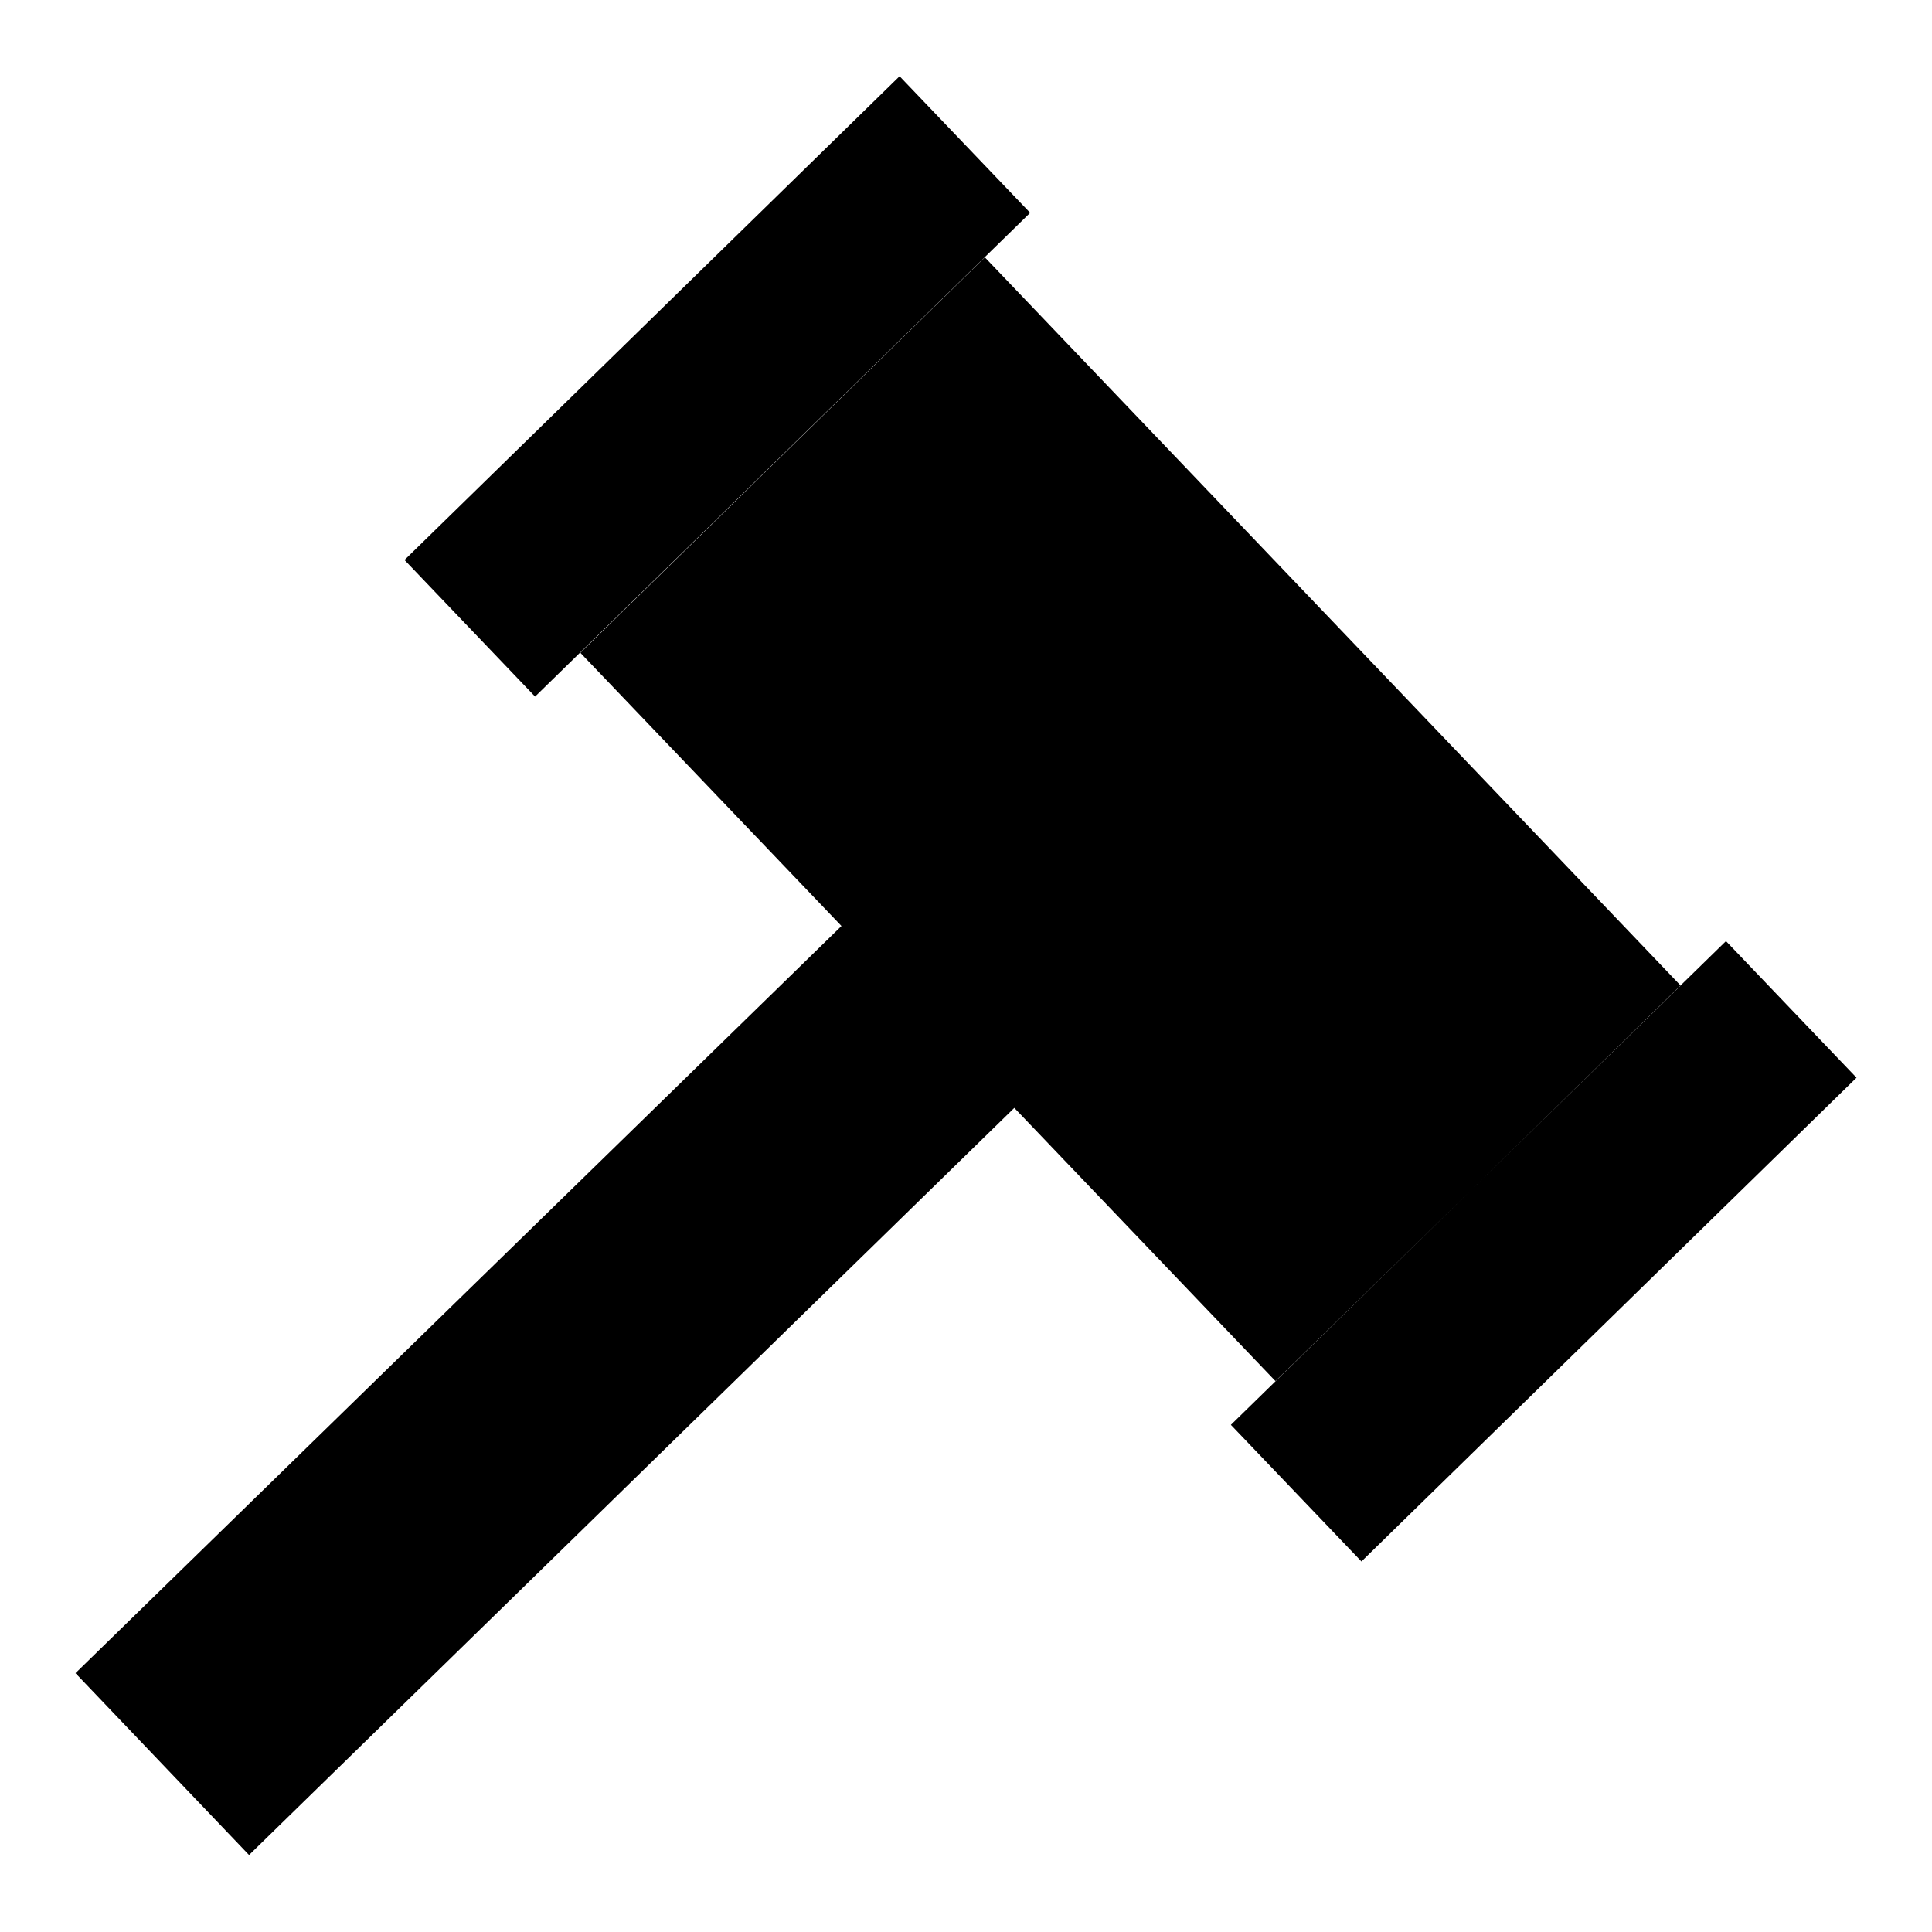 <?xml version="1.0" encoding="utf-8"?>
<!-- Svg Vector Icons : http://www.onlinewebfonts.com/icon -->
<!DOCTYPE svg PUBLIC "-//W3C//DTD SVG 1.1//EN" "http://www.w3.org/Graphics/SVG/1.1/DTD/svg11.dtd">
<svg version="1.1" xmlns="http://www.w3.org/2000/svg" xmlns:xlink="http://www.w3.org/1999/xlink" x="0px" y="0px" viewBox="0 0 256 256" enable-background="new 0 0 256 256" xml:space="preserve">
<g><g><path fill="#000000" d="M10,221.7l23,24.1l101.4-99l34.6,36.2l53.7-52.4l-92.2-96.5L76.9,86.5l34.6,36.2L10,221.7z M180.4,206.9l-17.3-18.1l65.6-64.1l17.3,18.1L180.4,206.9z M70.9,92.3L53.6,74.2l65.6-64.1l17.3,18.1L70.9,92.3z"/></g></g>
</svg>
